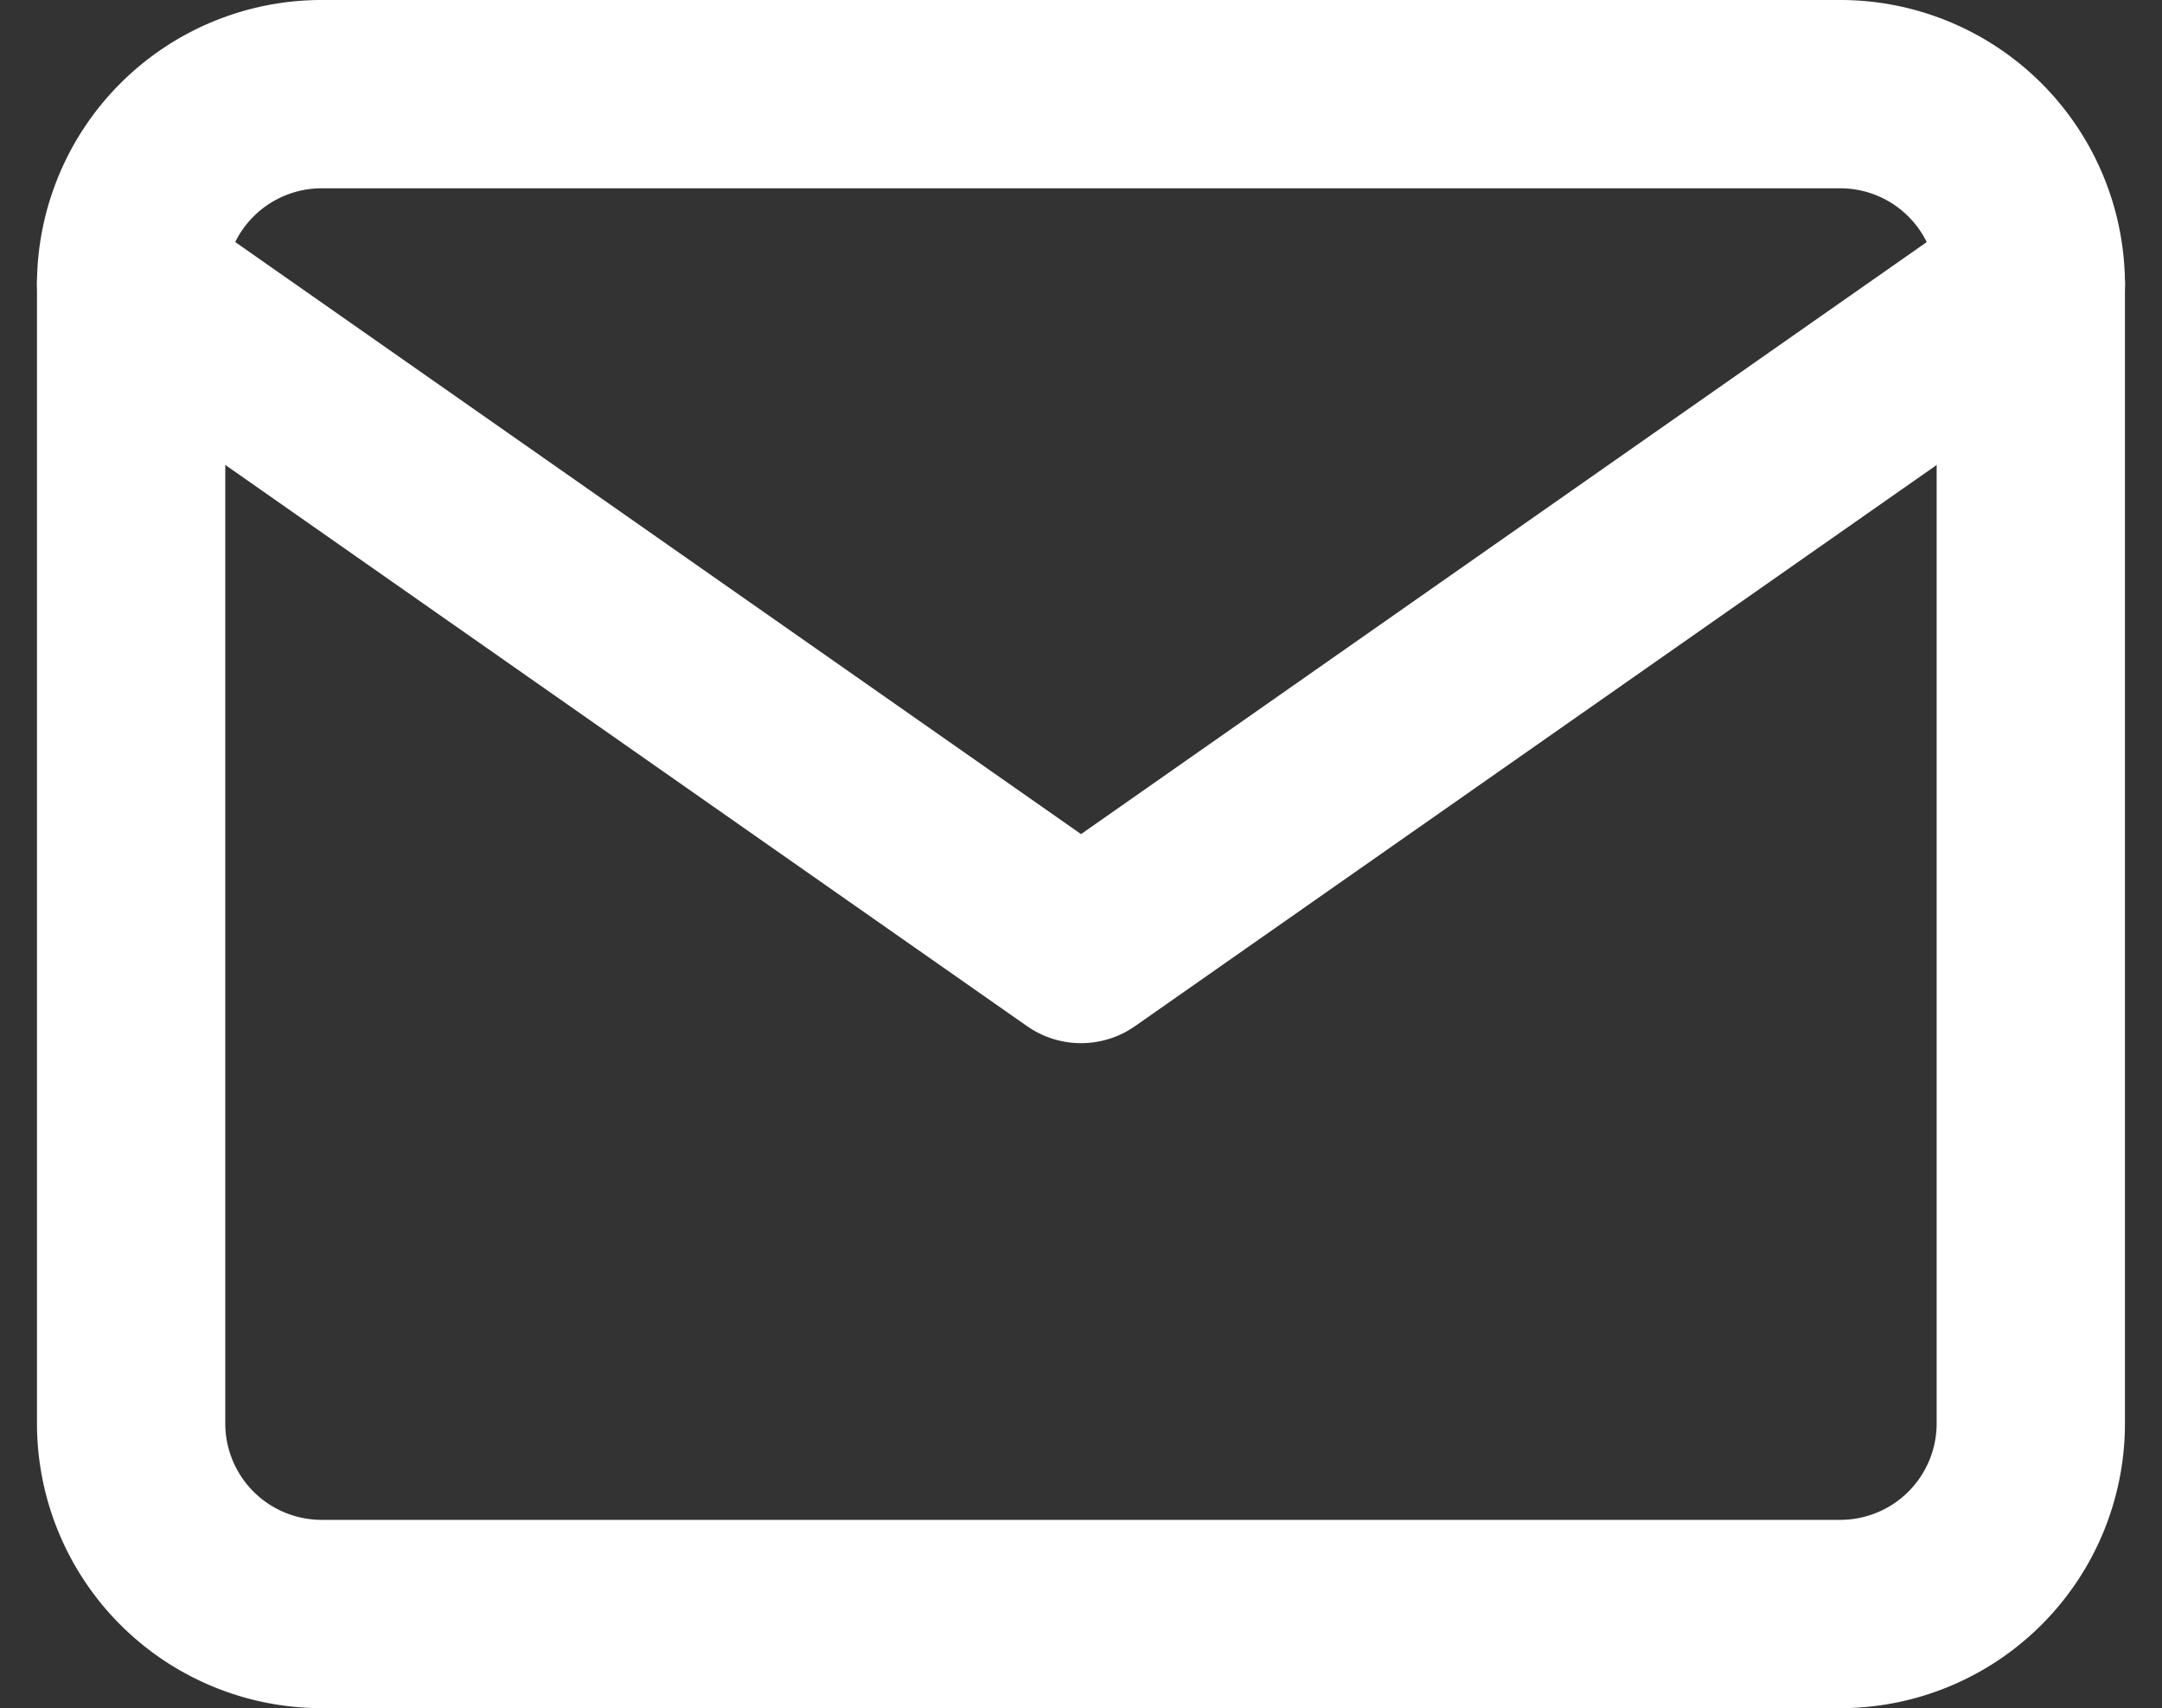 <svg xmlns="http://www.w3.org/2000/svg" width="28.705" height="22.679" viewBox="0 0 28.705 22.679">
  <rect x="0" y="0" width="28.705" height="22.679" fill="#333333" stroke="none"/>
  <g id="Icon_feather-mail" data-name="Icon feather-mail" transform="translate(-1.259 -4.75)">
    <path id="Path_43" data-name="Path 43" d="M5.522,6H25.7a2.53,2.53,0,0,1,2.522,2.522V23.656A2.53,2.53,0,0,1,25.7,26.179H5.522A2.53,2.53,0,0,1,3,23.656V8.522A2.53,2.53,0,0,1,5.522,6Z" fill="none" stroke="#fff" stroke-linecap="round" stroke-linejoin="round" stroke-width="2.5"/>
    <path id="Path_44" data-name="Path 44" d="M28.223,9,15.612,17.828,3,9" transform="translate(0 -0.478)" fill="none" stroke="#fff" stroke-linecap="round" stroke-linejoin="round" stroke-width="2.5"/>
  </g>
</svg>
